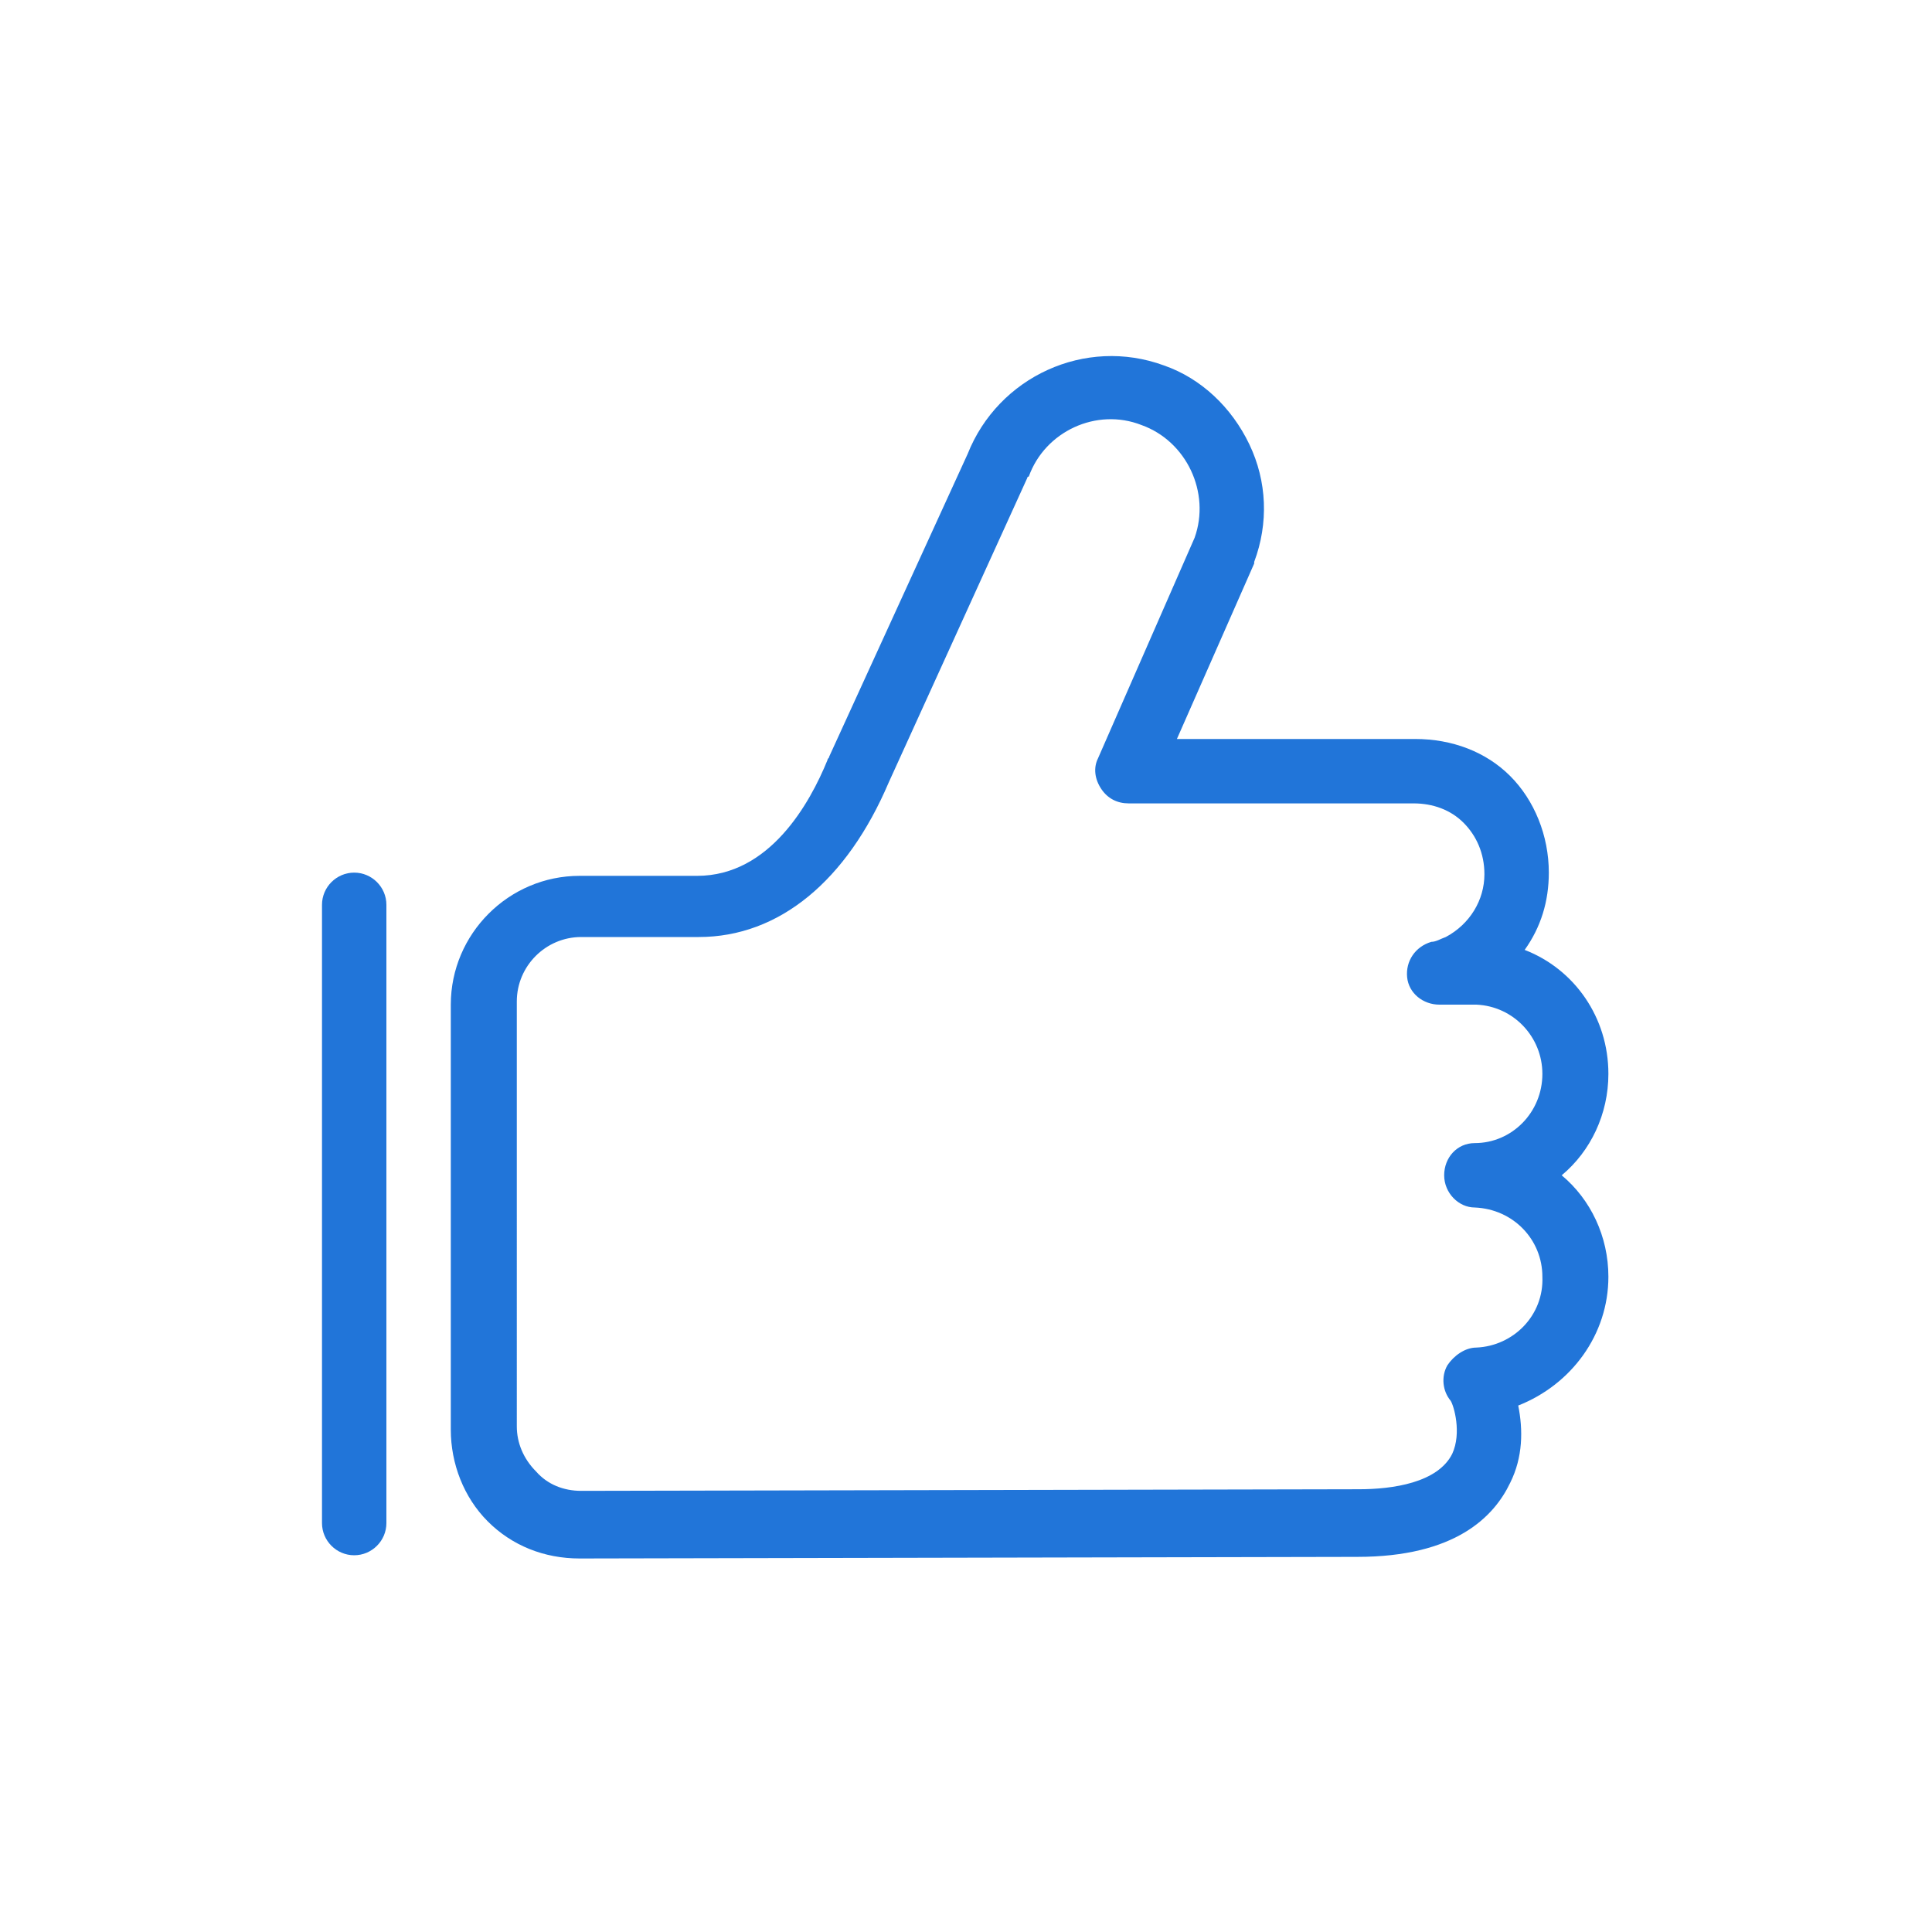 <?xml version="1.0" encoding="utf-8"?>
<!-- Generator: Adobe Illustrator 27.9.0, SVG Export Plug-In . SVG Version: 6.00 Build 0)  -->
<svg version="1.1" xmlns="http://www.w3.org/2000/svg" xmlns:xlink="http://www.w3.org/1999/xlink" x="0px" y="0px" width="120px"
	 height="120px" viewBox="0 0 120 120" style="enable-background:new 0 0 120 120;" xml:space="preserve">
<style type="text/css">
	.st0{fill:#2175D9;}
	.st1{fill-rule:evenodd;clip-rule:evenodd;fill:#2175D9;}
	.st2{filter:url(#Adobe_OpacityMaskFilter);}
	.st3{fill-rule:evenodd;clip-rule:evenodd;fill:#FFFFFF;}
	.st4{mask:url(#mask-2_00000026164079899484681900000015477938084864844451_);fill-rule:evenodd;clip-rule:evenodd;fill:#2175D9;}
	.st5{fill:none;}
</style>
<g id="ICONS">
	<path class="st0" d="M22,54.2c-1.1,0-2,0.9-2,2v38.4c0,1.1,0.9,2,2,2s2-0.9,2-2V56.2C24,55.1,23.1,54.2,22,54.2z"/>
	<path class="st0" d="M99.9,79.3c0-2.5-1.1-4.8-2.9-6.3c1.8-1.5,2.9-3.8,2.9-6.3c0-3.5-2.1-6.5-5.2-7.7c1-1.4,1.5-3,1.5-4.8
		c0-2.3-0.9-4.5-2.4-6c-1.5-1.5-3.6-2.3-5.9-2.3c0,0,0,0-0.1,0c-0.2,0-6.7,0-12,0h-2.7l4.8-10.9c0,0,0-0.1,0-0.1
		c0.9-2.4,0.8-5-0.3-7.3c-1.1-2.3-3-4.1-5.3-4.9c-4.9-1.8-10.3,0.7-12.2,5.5l-8.6,18.8c0,0.1-0.1,0.1-0.1,0.2
		c-1.1,2.7-3.6,7.2-8.1,7.2h-7.3c-4.4,0-8,3.6-8,8v26.4c0,2.1,0.8,4.2,2.3,5.7c1.5,1.5,3.5,2.3,5.7,2.3c0,0,0,0,0,0l48.3-0.1
		c6.1,0,8.5-2.5,9.5-4.6c0.8-1.6,0.8-3.3,0.5-4.8C97.6,86,99.9,82.9,99.9,79.3z M91.7,83.7c-0.7,0-1.4,0.5-1.8,1.1
		c-0.4,0.7-0.3,1.6,0.2,2.2c0.2,0.3,0.7,2,0.1,3.3c-0.9,1.8-3.7,2.2-5.8,2.2l-48.3,0.1c0,0,0,0,0,0c-1.1,0-2.1-0.4-2.8-1.2
		c-0.8-0.8-1.2-1.8-1.2-2.8V62.2c0-2.2,1.8-4,4-4h7.3c5,0,9.2-3.5,11.8-9.6c0,0,0,0,0,0l8.6-18.9c0,0,0-0.1,0.1-0.1
		c1-2.8,4.2-4.3,7-3.2c2.8,1,4.3,4.2,3.3,7l-6,13.7c-0.3,0.6-0.2,1.3,0.2,1.9c0.4,0.6,1,0.9,1.7,0.9h5.7c5.4,0,11.9,0,12,0
		c1.2,0,2.3,0.4,3.1,1.2c0.8,0.8,1.3,1.9,1.3,3.2c0,1.6-0.9,3.1-2.4,3.9c0,0,0,0,0,0c-0.3,0.1-0.6,0.3-0.9,0.3
		c-1,0.3-1.6,1.2-1.5,2.2c0.1,1,1,1.7,2,1.7h2.1c0.1,0,0.1,0,0.2,0c2.3,0.1,4.1,2,4.1,4.3c0,2.4-1.9,4.3-4.2,4.3
		c-1.1,0-1.9,0.9-1.9,2s0.9,2,1.9,2c2.4,0.1,4.2,2,4.2,4.3C95.9,81.7,94,83.6,91.7,83.7z"/>
</g>
<g id="voor_SVG">
	<rect class="st5" width="120" height="120"/>
</g>
</svg>
